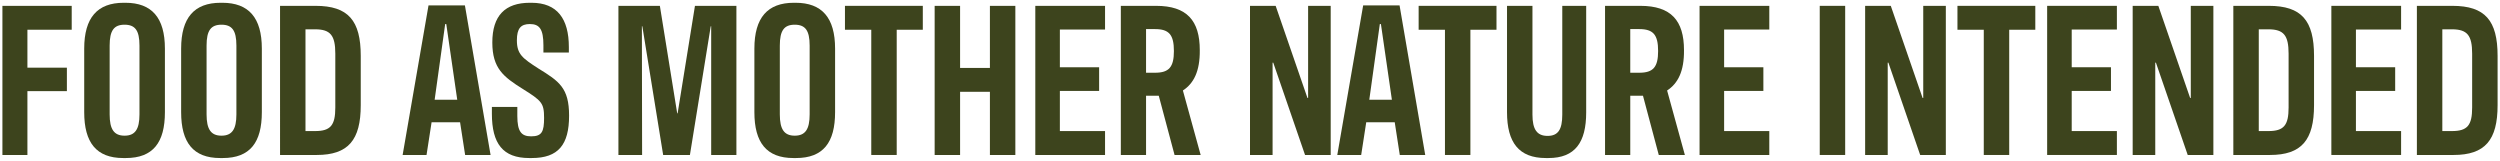 <?xml version="1.0" encoding="utf-8"?>
<!-- Generator: Adobe Illustrator 26.0.2, SVG Export Plug-In . SVG Version: 6.00 Build 0)  -->
<svg version="1.1" id="Layer_1" xmlns="http://www.w3.org/2000/svg" xmlns:xlink="http://www.w3.org/1999/xlink" x="0px" y="0px"
	 viewBox="0 0 342 22" style="enable-background:new 0 0 342 22;" xml:space="preserve">
<style type="text/css">
	.st0{fill:#3D441D;}
</style>
<g>
	<path class="st0" d="M9.81,4.07H3.75v5.19h5.4v3.21h-5.4v8.73H0.33V0.8h9.48V4.07z"/>
	<path class="st0" d="M11.52,15.35v-8.7c0-4.23,1.8-6.27,5.4-6.27h0.24c3.6,0,5.4,2.04,5.4,6.27v8.7c0,4.14-1.62,6.27-5.34,6.27
		h-0.36C13.17,21.62,11.52,19.49,11.52,15.35z M19.08,15.65V6.23c0-2.07-0.6-2.85-2.04-2.85S15,4.16,15,6.23v9.42
		c0,2.04,0.6,2.91,2.04,2.91S19.08,17.69,19.08,15.65z"/>
	<path class="st0" d="M24.78,15.35v-8.7c0-4.23,1.8-6.27,5.4-6.27h0.24c3.6,0,5.4,2.04,5.4,6.27v8.7c0,4.14-1.62,6.27-5.34,6.27
		h-0.36C26.43,21.62,24.78,19.49,24.78,15.35z M32.34,15.65V6.23c0-2.07-0.6-2.85-2.04-2.85s-2.04,0.78-2.04,2.85v9.42
		c0,2.04,0.6,2.91,2.04,2.91S32.34,17.69,32.34,15.65z"/>
	<path class="st0" d="M38.31,0.8h4.86c4.47,0,6.18,2.01,6.18,6.84v6.75c0,4.77-1.71,6.81-6.03,6.81h-5.01V0.8z M43.11,17.93
		c2.1,0,2.76-0.78,2.76-3.21V7.34c0-2.49-0.66-3.33-2.76-3.33h-1.32v13.92H43.11z"/>
	<path class="st0" d="M62.94,16.73h-3.9l-0.69,4.47h-3.27l3.54-20.46h4.98l3.51,20.46h-3.48L62.94,16.73z M60.9,3.29l-1.44,10.35
		h3.09l-1.5-10.35H60.9z"/>
	<path class="st0" d="M67.29,15.56v-0.93h3.48v1.23c0,2.16,0.57,2.79,1.89,2.79c1.47,0,1.77-0.63,1.77-2.52
		c0-2.04-0.33-2.34-2.91-3.96c-2.64-1.65-4.17-2.82-4.17-6.36c0-3.66,1.74-5.43,5.13-5.43h0.24c3.51,0,5.1,2.19,5.1,6.06v0.75h-3.48
		V6.2c0-2.22-0.54-2.91-1.86-2.91c-1.23,0-1.77,0.6-1.77,2.22c0,1.92,0.78,2.46,2.91,3.84c2.88,1.77,4.23,2.67,4.23,6.48
		c0,3.96-1.47,5.79-5.1,5.79h-0.36C68.79,21.62,67.29,19.64,67.29,15.56z"/>
	<path class="st0" d="M84.6,0.8h5.67l2.37,14.7h0.06l2.37-14.7h5.67v20.4h-3.45V3.59h-0.06L94.38,21.2h-3.66L87.87,3.59h-0.06
		l0.03,17.61H84.6V0.8z"/>
	<path class="st0" d="M103.2,15.35v-8.7c0-4.23,1.8-6.27,5.4-6.27h0.24c3.6,0,5.4,2.04,5.4,6.27v8.7c0,4.14-1.62,6.27-5.34,6.27
		h-0.36C104.85,21.62,103.2,19.49,103.2,15.35z M110.76,15.65V6.23c0-2.07-0.6-2.85-2.04-2.85s-2.04,0.78-2.04,2.85v9.42
		c0,2.04,0.6,2.91,2.04,2.91S110.76,17.69,110.76,15.65z"/>
	<path class="st0" d="M119.19,4.07h-3.6V0.8h10.65v3.27h-3.57V21.2h-3.48V4.07z"/>
	<path class="st0" d="M138.9,0.8v20.4h-3.48v-8.64h-4.08v8.64h-3.48V0.8h3.48v8.49h4.08V0.8H138.9z"/>
	<path class="st0" d="M141.63,0.8h9.54v3.24h-6.18V9.2h5.37v3.24h-5.37v5.49h6.18v3.27h-9.54V0.8z"/>
	<path class="st0" d="M160.68,21.2l-2.16-8.1h-1.74v8.1h-3.45V0.8h4.83c4.2,0,5.97,2.01,5.97,6.06c0.03,2.91-0.84,4.56-2.31,5.52
		l2.43,8.82H160.68z M158.01,9.95c1.92,0,2.58-0.78,2.58-2.97c0-2.22-0.66-3-2.58-3h-1.23v5.97H158.01z"/>
	<path class="st0" d="M171,0.8h3.51l4.35,12.6h0.09V0.8h3.09v20.4h-3.51l-4.35-12.63h-0.09V21.2H171V0.8z"/>
	<path class="st0" d="M190.8,16.73h-3.9l-0.69,4.47h-3.27l3.54-20.46h4.98l3.51,20.46h-3.48L190.8,16.73z M188.76,3.29l-1.44,10.35
		h3.09l-1.5-10.35H188.76z"/>
	<path class="st0" d="M197.67,4.07h-3.6V0.8h10.65v3.27h-3.57V21.2h-3.48V4.07z"/>
	<path class="st0" d="M206.16,15.35V0.8h3.48v14.88c0,2.04,0.63,2.91,2.07,2.91s2.01-0.87,2.01-2.91V0.8h3.27v14.58
		c0,4.11-1.53,6.24-5.16,6.24h-0.36C207.78,21.62,206.16,19.49,206.16,15.35z"/>
	<path class="st0" d="M226.92,21.2l-2.16-8.1h-1.74v8.1h-3.45V0.8h4.83c4.2,0,5.97,2.01,5.97,6.06c0.03,2.91-0.84,4.56-2.31,5.52
		l2.43,8.82H226.92z M224.25,9.95c1.92,0,2.58-0.78,2.58-2.97c0-2.22-0.66-3-2.58-3h-1.23v5.97H224.25z"/>
	<path class="st0" d="M232.5,0.8h9.54v3.24h-6.18V9.2h5.37v3.24h-5.37v5.49h6.18v3.27h-9.54V0.8z"/>
	<path class="st0" d="M252.42,21.2h-3.48V0.8h3.48V21.2z"/>
	<path class="st0" d="M255.15,0.8h3.51l4.35,12.6h0.09V0.8h3.09v20.4h-3.51l-4.35-12.63h-0.09V21.2h-3.09V0.8z"/>
	<path class="st0" d="M271.38,4.07h-3.6V0.8h10.65v3.27h-3.57V21.2h-3.48V4.07z"/>
	<path class="st0" d="M280.05,0.8h9.54v3.24h-6.18V9.2h5.37v3.24h-5.37v5.49h6.18v3.27h-9.54V0.8z"/>
	<path class="st0" d="M291.75,0.8h3.51l4.35,12.6h0.09V0.8h3.09v20.4h-3.51l-4.35-12.63h-0.09V21.2h-3.09V0.8z"/>
	<path class="st0" d="M305.52,0.8h4.86c4.47,0,6.18,2.01,6.18,6.84v6.75c0,4.77-1.71,6.81-6.03,6.81h-5.01V0.8z M310.32,17.93
		c2.1,0,2.76-0.78,2.76-3.21V7.34c0-2.49-0.66-3.33-2.76-3.33H309v13.92H310.32z"/>
	<path class="st0" d="M318.93,0.8h9.54v3.24h-6.18V9.2h5.37v3.24h-5.37v5.49h6.18v3.27h-9.54V0.8z"/>
	<path class="st0" d="M330.63,0.8h4.86c4.47,0,6.18,2.01,6.18,6.84v6.75c0,4.77-1.71,6.81-6.03,6.81h-5.01V0.8z M335.43,17.93
		c2.1,0,2.76-0.78,2.76-3.21V7.34c0-2.49-0.66-3.33-2.76-3.33h-1.32v13.92H335.43z"/>
</g>
</svg>
